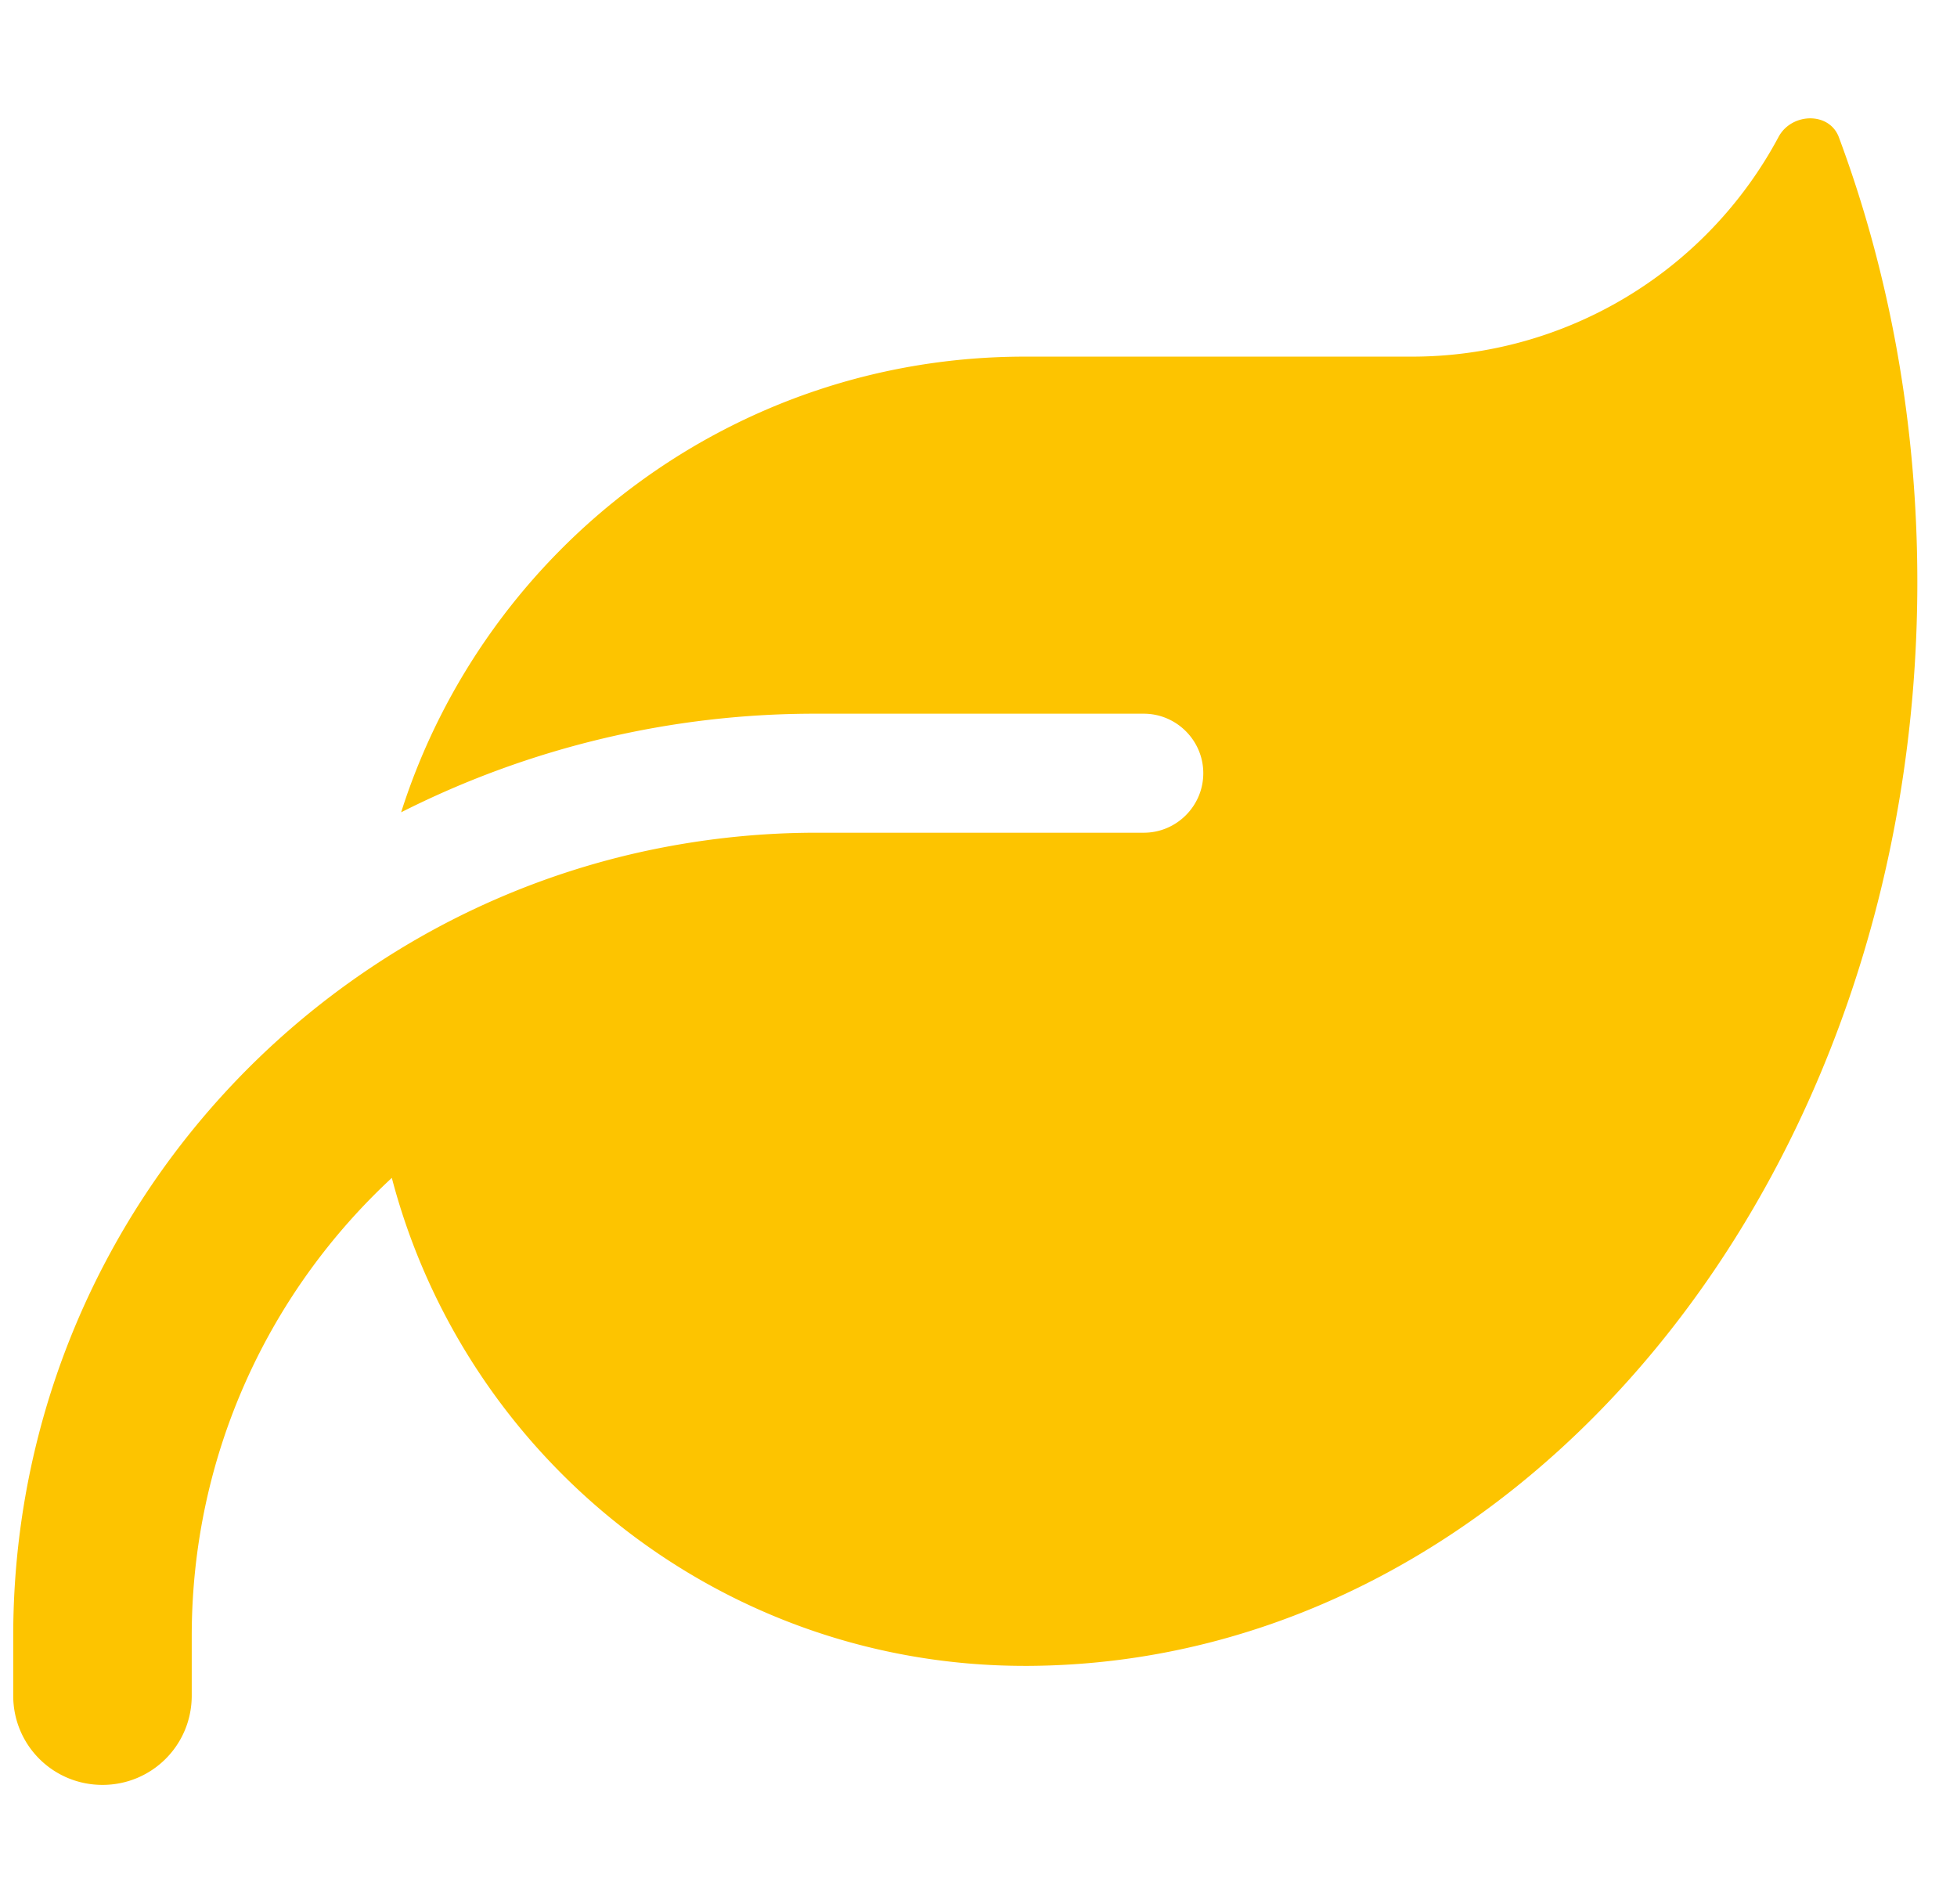 <svg width="37" height="36" viewBox="0 0 37 36" fill="none" xmlns="http://www.w3.org/2000/svg">
    <path d="M19.375 6.742c-5.527 0-10.202 3.621-11.791 8.614a17.333 17.333 0 0 1 7.854-1.864h6.187c.619 0 1.125.507 1.125 1.125 0 .62-.506 1.125-1.125 1.125h-6.188c-1.167 0-2.299.134-3.389.38a15.038 15.038 0 0 0-5.02 2.159C2.943 21 .25 25.649.25 30.93v1.125c0 .935.752 1.687 1.688 1.687.935 0 1.687-.752 1.687-1.687V30.93c0-3.424 1.455-6.504 3.783-8.663 1.392 5.309 6.222 9.225 11.967 9.225h.07c9.289-.049 16.805-9.204 16.805-20.489 0-2.995-.527-5.843-1.484-8.41-.182-.484-.893-.463-1.139-.006a7.86 7.86 0 0 1-6.94 4.155h-7.312z" fill="#FDC400"/>
</svg>
